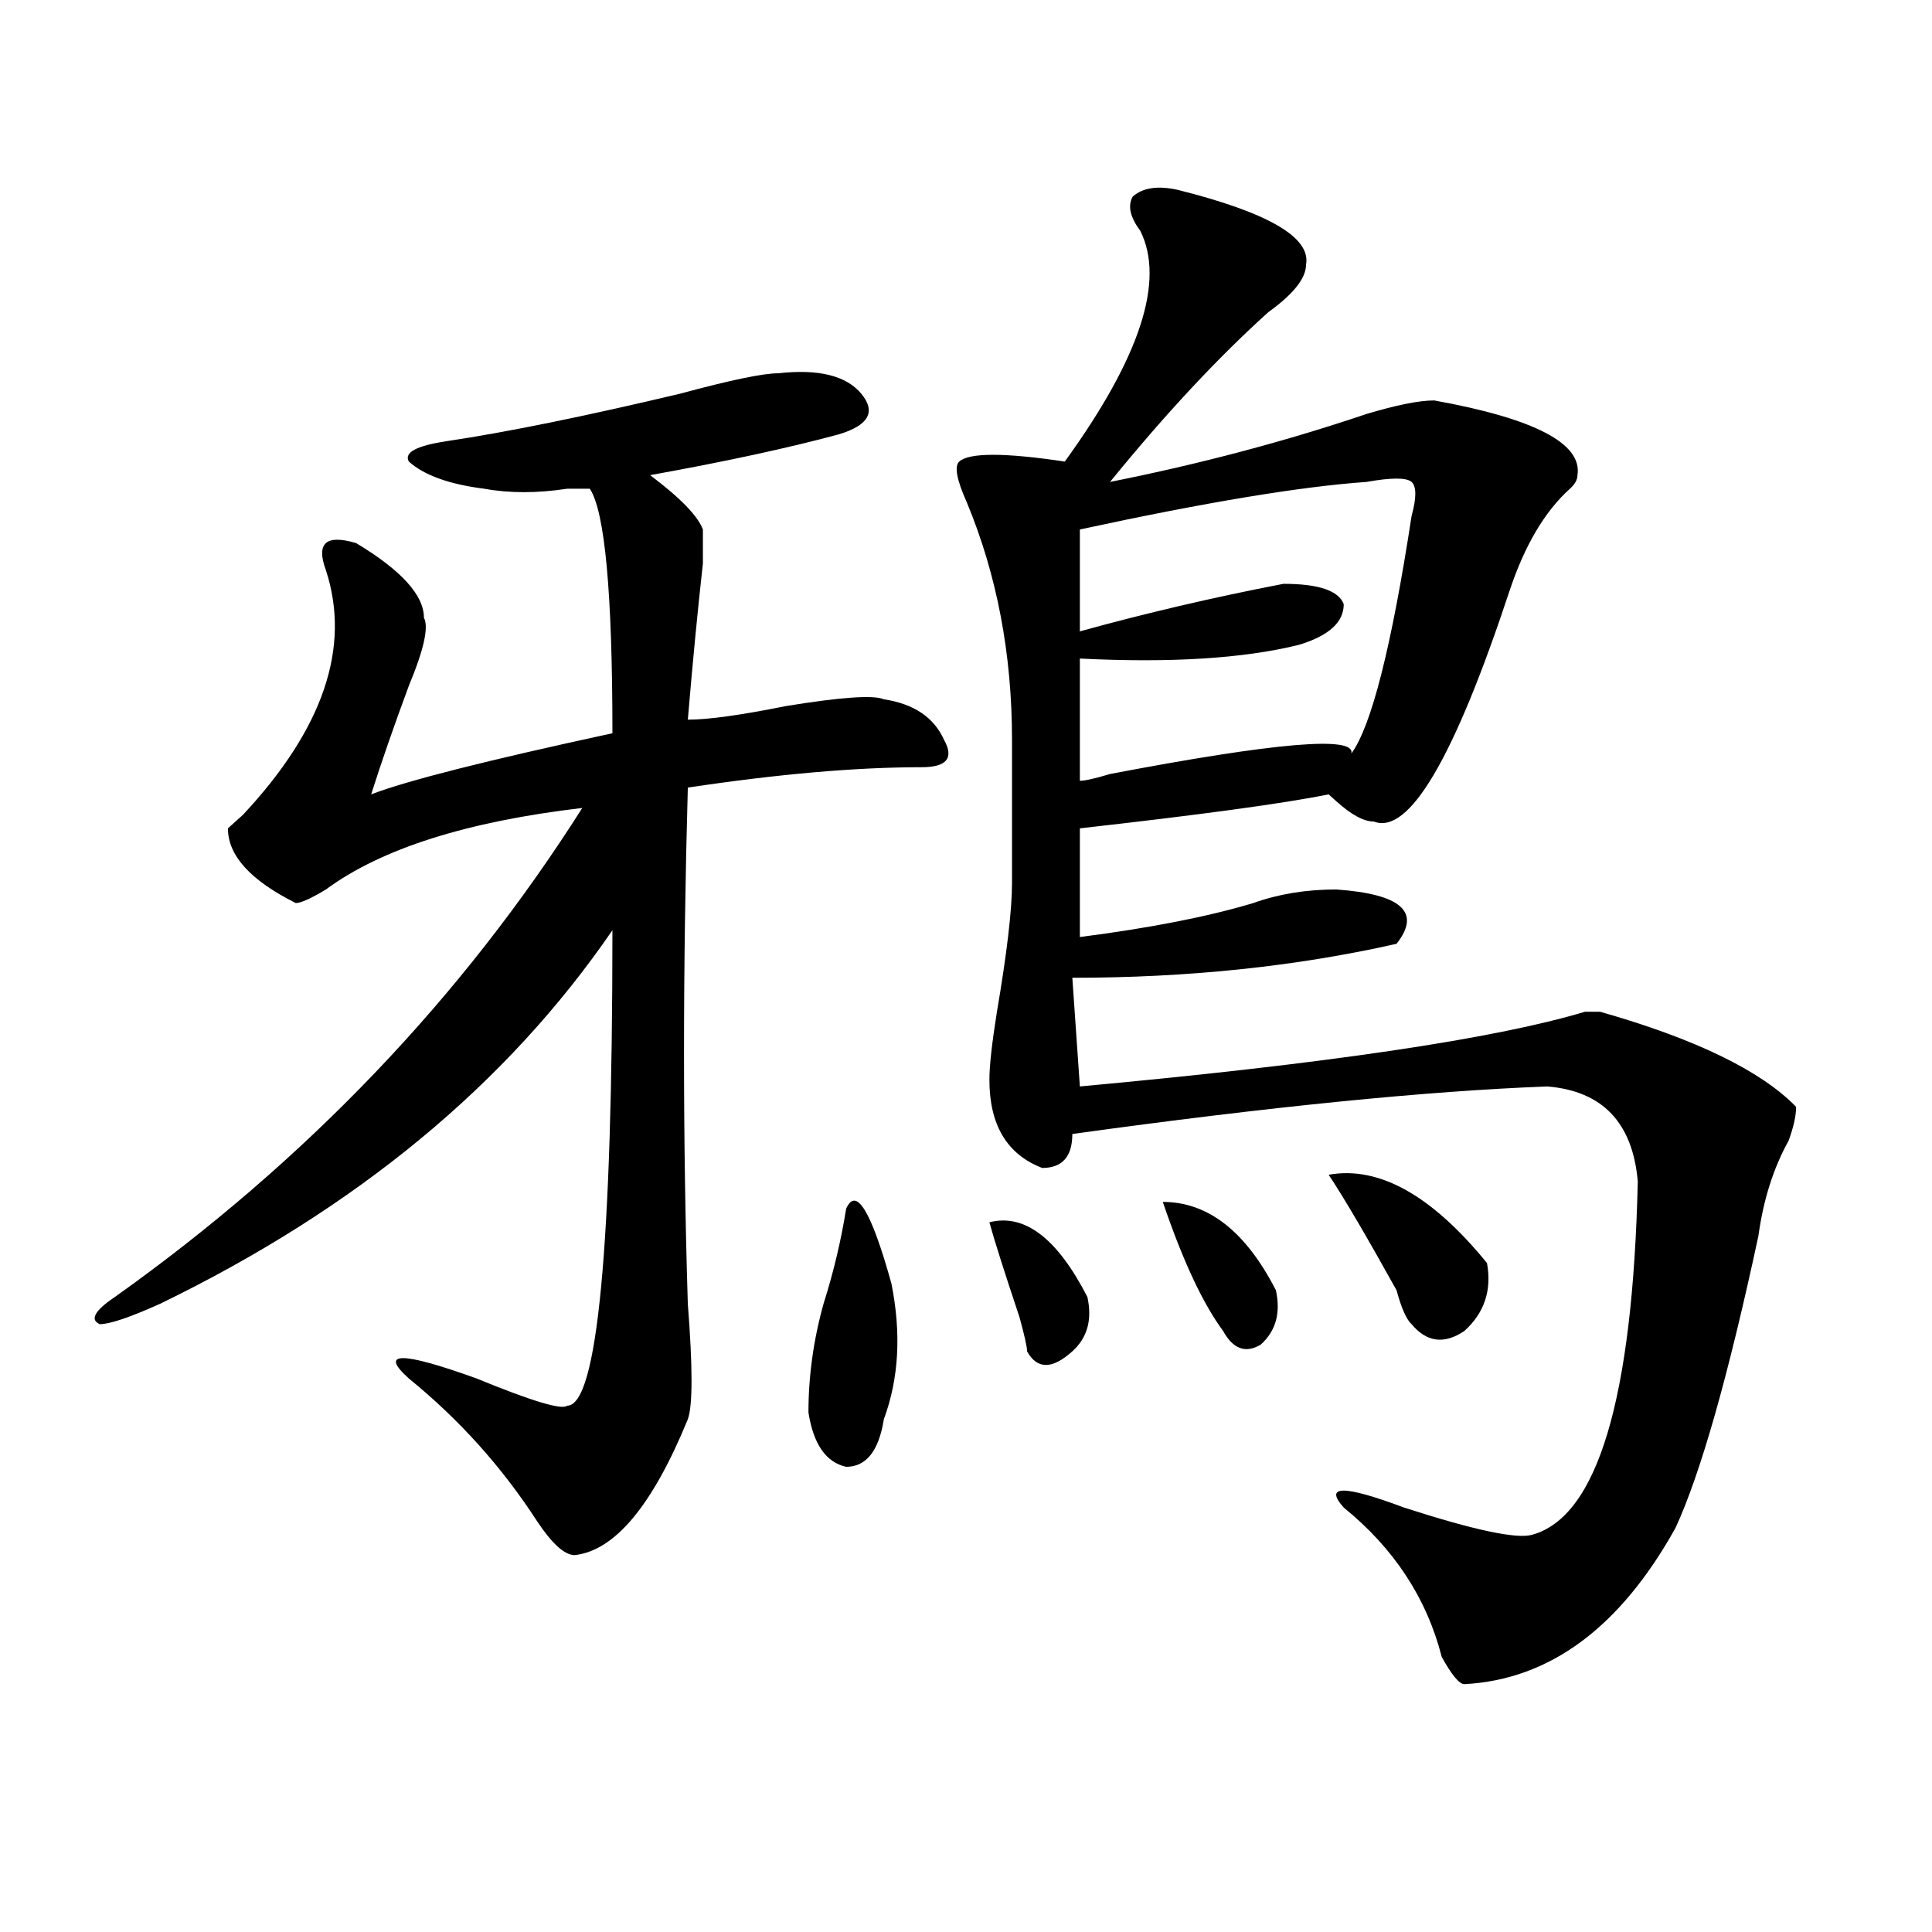 <?xml version="1.0" encoding="utf-8"?>
<!-- Generator: Adobe Illustrator 16.0.0, SVG Export Plug-In . SVG Version: 6.00 Build 0)  -->
<!DOCTYPE svg PUBLIC "-//W3C//DTD SVG 1.1//EN" "http://www.w3.org/Graphics/SVG/1.1/DTD/svg11.dtd">
<svg version="1.1" id="图层_1" xmlns="http://www.w3.org/2000/svg" xmlns:xlink="http://www.w3.org/1999/xlink" x="0px" y="0px"
	 width="1000px" height="1000px" viewBox="0 0 1000 1000" enable-background="new 0 0 1000 1000" xml:space="preserve">
<path d="M402.844,193.203c20.792-2.308,35.121,1.208,42.926,10.547c7.805,9.394,3.902,16.425-11.707,21.094
	c-26.036,7.031-58.535,14.063-97.559,21.094c15.609,11.755,24.694,21.094,27.316,28.125c0,2.362,0,8.239,0,17.578
	c-2.622,23.456-5.243,50.427-7.805,80.859c10.366,0,27.316-2.308,50.73-7.031c28.597-4.669,45.487-5.823,50.73-3.516
	c15.609,2.362,25.976,9.394,31.219,21.094c5.183,9.394,1.28,14.063-11.707,14.063c-33.841,0-74.145,3.516-120.973,10.547
	c-2.622,93.769-2.622,182.813,0,267.188c2.562,32.849,2.562,52.734,0,59.766c-18.231,44.55-37.743,68.005-58.535,70.313
	c-5.243,0-11.707-5.823-19.512-17.578c-18.231-28.125-40.364-52.734-66.34-73.828c-15.609-14.063-3.902-14.063,35.121,0
	c28.597,11.755,44.206,16.425,46.828,14.063c15.609,0,23.414-82.013,23.414-246.094c-54.633,79.706-132.68,144.141-234.141,193.359
	c-15.609,7.031-26.036,10.547-31.219,10.547c-5.243-2.308-2.622-7.031,7.805-14.063c98.839-70.313,179.508-154.688,241.945-253.125
	c-59.876,7.031-104.083,21.094-132.68,42.188c-7.805,4.724-13.048,7.031-15.609,7.031c-23.414-11.7-35.121-24.609-35.121-38.672
	l7.805-7.031c41.585-44.495,55.913-86.683,42.926-126.563c-2.622-7.031-2.622-11.7,0-14.063c2.562-2.308,7.805-2.308,15.609,0
	c23.414,14.063,35.121,26.972,35.121,38.672c2.562,4.724,0,16.425-7.805,35.156c-7.805,21.094-14.329,39.88-19.512,56.25
	c18.171-7.031,59.815-17.578,124.875-31.641c0-72.62-3.902-114.808-11.707-126.563c-2.622,0-6.524,0-11.707,0
	c-15.609,2.362-29.938,2.362-42.926,0c-18.231-2.308-31.219-7.031-39.023-14.063c-2.622-4.669,3.902-8.185,19.512-10.547
	c31.219-4.669,71.522-12.854,120.973-24.609C378.089,196.719,395.039,193.203,402.844,193.203z M437.965,625.625
	c5.183-11.7,12.987,1.208,23.414,38.672c5.183,25.817,3.902,49.219-3.902,70.313c-2.622,16.425-9.146,24.609-19.512,24.609
	c-10.427-2.308-16.95-11.7-19.512-28.125c0-18.731,2.562-37.464,7.805-56.25C431.44,658.474,435.343,642.05,437.965,625.625z
	 M609.668,98.281c46.828,11.755,68.901,24.609,66.34,38.672c0,7.031-6.524,15.271-19.512,24.609
	c-26.036,23.456-53.353,52.734-81.949,87.891c46.828-9.339,91.034-21.094,132.68-35.156c15.609-4.669,27.316-7.031,35.121-7.031
	c52.011,9.394,76.706,22.302,74.145,38.672c0,2.362-1.341,4.724-3.902,7.031c-13.048,11.755-23.414,29.333-31.219,52.734
	c-28.657,86.737-52.071,126.563-70.242,119.531c-5.243,0-11.707-3.516-19.512-10.547l-3.902-3.516
	c-23.414,4.724-66.34,10.547-128.777,17.578V485c36.401-4.669,66.34-10.547,89.754-17.578c12.987-4.669,27.316-7.031,42.926-7.031
	c33.78,2.362,44.206,11.755,31.219,28.125c-52.071,11.755-107.985,17.578-167.801,17.578l3.902,56.25
	c127.437-11.7,214.629-24.609,261.457-38.672h7.805c49.39,14.063,83.229,30.487,101.461,49.219c0,4.724-1.341,10.547-3.902,17.578
	c-7.805,14.063-13.048,30.487-15.609,49.219c-15.609,72.675-29.938,123.047-42.926,151.172
	c-28.657,51.525-65.06,78.497-109.266,80.859c-2.622,0-6.524-4.725-11.707-14.063c-7.805-30.487-24.755-56.25-50.73-77.344
	c-10.427-11.7,0-11.7,31.219,0c36.401,11.755,58.535,16.425,66.34,14.063c33.78-9.339,52.011-70.313,54.633-182.813
	c-2.622-30.433-18.231-46.856-46.828-49.219c-62.438,2.362-144.387,10.547-245.848,24.609c0,11.755-5.243,17.578-15.609,17.578
	c-18.231-7.031-27.316-22.247-27.316-45.703c0-7.031,1.28-18.731,3.902-35.156c5.183-30.433,7.805-52.734,7.805-66.797
	c0-23.401,0-48.011,0-73.828c0-44.495-7.805-85.528-23.414-123.047c-5.243-11.7-6.524-18.731-3.902-21.094
	c5.183-4.669,23.414-4.669,54.633,0c39.023-53.888,52.011-93.714,39.023-119.531c-5.243-7.031-6.524-12.854-3.902-17.578
	C591.437,97.128,599.241,95.974,609.668,98.281z M512.109,632.656c18.171-4.669,35.121,8.239,50.73,38.672
	c2.562,11.755,0,21.094-7.805,28.125c-10.427,9.394-18.231,9.394-23.414,0c0-2.308-1.341-8.185-3.902-17.578
	C519.914,658.474,514.671,642.05,512.109,632.656z M707.227,249.453c-33.841,2.362-83.29,10.547-148.289,24.609v52.734
	c33.78-9.339,68.901-17.578,105.363-24.609c18.171,0,28.597,3.516,31.219,10.547c0,9.394-7.805,16.425-23.414,21.094
	c-28.657,7.031-66.34,9.394-113.168,7.031v63.281c2.562,0,7.805-1.153,15.609-3.516c85.852-16.37,127.437-19.886,124.875-10.547
	c10.366-14.063,20.792-55.042,31.219-123.047c2.562-9.339,2.562-15.216,0-17.578C728.019,247.146,720.214,247.146,707.227,249.453z
	 M601.863,622.109c23.414,0,42.926,15.271,58.535,45.703c2.562,11.755,0,21.094-7.805,28.125
	c-7.805,4.724-14.329,2.362-19.512-7.031C622.655,674.844,612.229,652.597,601.863,622.109z M687.715,608.047
	c25.976-4.669,53.292,10.547,81.949,45.703c2.562,14.063-1.341,25.817-11.707,35.156c-10.427,7.031-19.512,5.878-27.316-3.516
	c-2.622-2.308-5.243-8.185-7.805-17.578C707.227,639.688,695.52,619.802,687.715,608.047z"/>
</svg>
